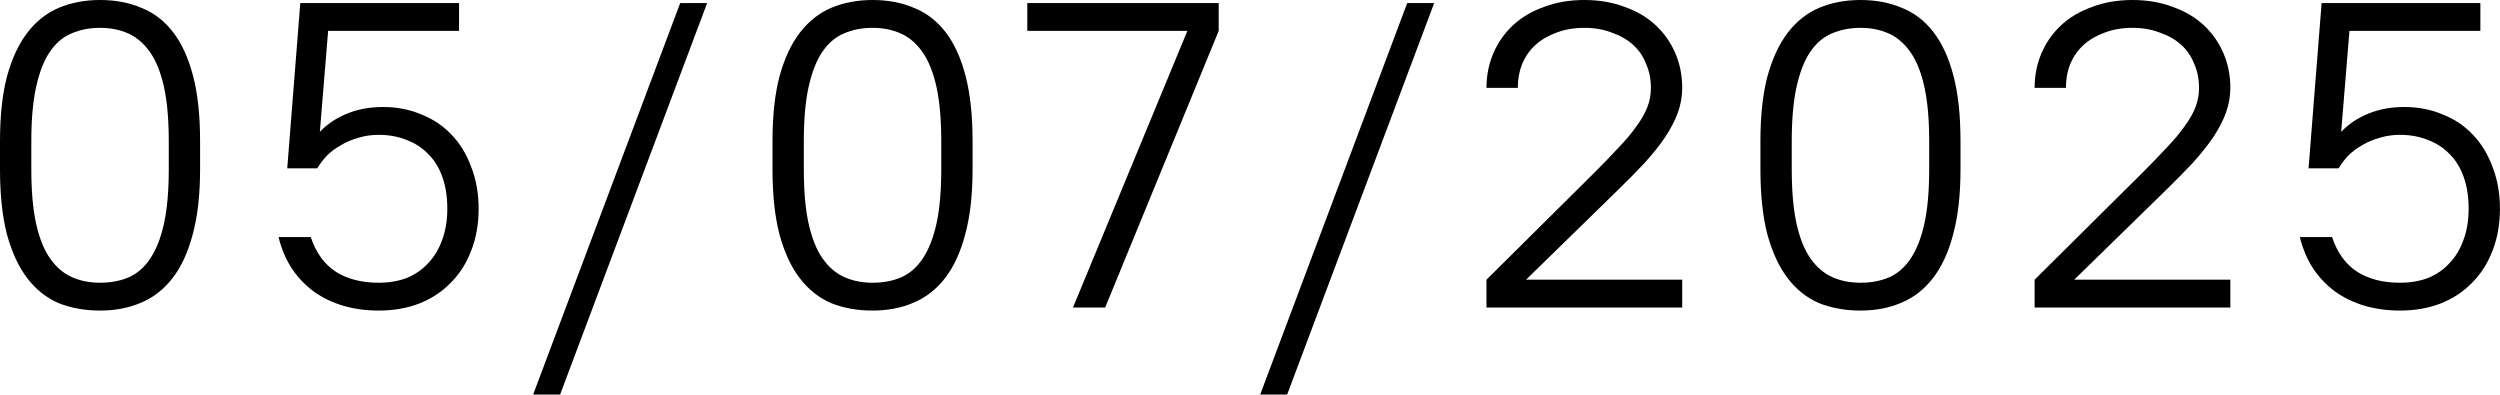 <?xml version="1.0" encoding="UTF-8"?> <svg xmlns="http://www.w3.org/2000/svg" viewBox="0 0 91.961 14.512" fill="none"><path d="M3.68 11.424C3.125 11.424 2.619 11.333 2.16 11.152C1.712 10.96 1.328 10.656 1.008 10.24C0.688 9.824 0.437 9.285 0.256 8.624C0.085 7.963 0 7.163 0 6.224V5.2C0 4.261 0.085 3.467 0.256 2.816C0.437 2.155 0.688 1.616 1.008 1.2C1.328 0.784 1.712 0.48 2.16 0.288C2.619 0.096 3.125 0 3.68 0C4.245 0 4.752 0.096 5.2 0.288C5.659 0.469 6.048 0.768 6.368 1.184C6.688 1.6 6.933 2.139 7.104 2.8C7.275 3.451 7.36 4.251 7.36 5.2V6.224C7.36 7.163 7.269 7.963 7.088 8.624C6.917 9.275 6.672 9.808 6.352 10.224C6.032 10.64 5.643 10.944 5.184 11.136C4.736 11.328 4.235 11.424 3.68 11.424ZM3.68 10.4C4.064 10.4 4.411 10.336 4.72 10.208C5.04 10.069 5.307 9.84 5.52 9.52C5.744 9.189 5.915 8.757 6.032 8.224C6.149 7.691 6.208 7.024 6.208 6.224V5.2C6.208 4.4 6.149 3.733 6.032 3.2C5.915 2.667 5.744 2.24 5.52 1.92C5.296 1.6 5.029 1.371 4.72 1.232C4.411 1.093 4.064 1.024 3.68 1.024C3.296 1.024 2.944 1.093 2.624 1.232C2.315 1.36 2.048 1.589 1.824 1.92C1.611 2.24 1.445 2.667 1.328 3.2C1.211 3.733 1.152 4.4 1.152 5.2V6.224C1.152 7.024 1.211 7.691 1.328 8.224C1.445 8.757 1.616 9.184 1.84 9.504C2.064 9.824 2.331 10.053 2.64 10.192C2.949 10.331 3.296 10.4 3.68 10.4Z" fill="black"></path><path d="M13.926 11.424C13.467 11.424 13.035 11.365 12.63 11.248C12.235 11.131 11.878 10.96 11.558 10.736C11.238 10.501 10.966 10.219 10.742 9.888C10.518 9.547 10.352 9.157 10.246 8.72H11.43C11.622 9.296 11.931 9.723 12.358 10C12.784 10.267 13.307 10.4 13.926 10.4C14.31 10.4 14.656 10.341 14.966 10.224C15.275 10.096 15.536 9.915 15.75 9.68C15.974 9.445 16.144 9.163 16.262 8.832C16.39 8.491 16.454 8.107 16.454 7.68C16.454 7.243 16.395 6.859 16.278 6.528C16.16 6.187 15.99 5.904 15.766 5.68C15.542 5.445 15.275 5.269 14.966 5.152C14.656 5.024 14.31 4.96 13.926 4.96C13.659 4.96 13.408 4.997 13.174 5.072C12.939 5.136 12.726 5.227 12.534 5.344C12.342 5.451 12.171 5.579 12.022 5.728C11.883 5.877 11.766 6.032 11.67 6.192H10.566L11.046 0.112H16.886V1.136H12.07L11.766 4.848C12.043 4.56 12.379 4.336 12.774 4.176C13.168 4.016 13.606 3.936 14.086 3.936C14.598 3.936 15.067 4.027 15.494 4.208C15.931 4.379 16.304 4.629 16.614 4.96C16.923 5.28 17.163 5.675 17.334 6.144C17.515 6.603 17.606 7.115 17.606 7.68C17.606 8.245 17.515 8.757 17.334 9.216C17.163 9.675 16.912 10.069 16.582 10.4C16.262 10.731 15.872 10.987 15.414 11.168C14.966 11.339 14.47 11.424 13.926 11.424Z" fill="black"></path><path d="M19.612 14.512L25.021 0.112H26.012L20.604 14.512H19.612Z" fill="black"></path><path d="M32.096 11.424C31.541 11.424 31.034 11.333 30.576 11.152C30.128 10.96 29.744 10.656 29.424 10.24C29.104 9.824 28.853 9.285 28.672 8.624C28.501 7.963 28.416 7.163 28.416 6.224V5.2C28.416 4.261 28.501 3.467 28.672 2.816C28.853 2.155 29.104 1.616 29.424 1.2C29.744 0.784 30.128 0.48 30.576 0.288C31.034 0.096 31.541 0 32.096 0C32.661 0 33.168 0.096 33.616 0.288C34.074 0.469 34.464 0.768 34.784 1.184C35.104 1.6 35.349 2.139 35.52 2.8C35.69 3.451 35.776 4.251 35.776 5.2V6.224C35.776 7.163 35.685 7.963 35.504 8.624C35.333 9.275 35.088 9.808 34.768 10.224C34.448 10.64 34.058 10.944 33.6 11.136C33.152 11.328 32.65 11.424 32.096 11.424ZM32.096 10.4C32.48 10.4 32.826 10.336 33.136 10.208C33.456 10.069 33.722 9.84 33.936 9.52C34.16 9.189 34.33 8.757 34.448 8.224C34.565 7.691 34.624 7.024 34.624 6.224V5.2C34.624 4.4 34.565 3.733 34.448 3.2C34.33 2.667 34.16 2.24 33.936 1.92C33.712 1.6 33.445 1.371 33.136 1.232C32.826 1.093 32.48 1.024 32.096 1.024C31.712 1.024 31.36 1.093 31.04 1.232C30.73 1.36 30.464 1.589 30.24 1.92C30.026 2.24 29.861 2.667 29.744 3.2C29.626 3.733 29.568 4.4 29.568 5.2V6.224C29.568 7.024 29.626 7.691 29.744 8.224C29.861 8.757 30.032 9.184 30.256 9.504C30.48 9.824 30.746 10.053 31.056 10.192C31.365 10.331 31.712 10.4 32.096 10.4Z" fill="black"></path><path d="M39.469 11.312L43.677 1.136H37.789V0.112H44.829V1.136L40.653 11.312H39.469Z" fill="black"></path><path d="M46.356 14.512L51.764 0.112H52.756L47.348 14.512H46.356Z" fill="black"></path><path d="M54.679 11.312V10.288L58.647 6.352C58.989 6.011 59.287 5.701 59.543 5.424C59.81 5.147 60.029 4.885 60.199 4.64C60.381 4.395 60.514 4.16 60.599 3.936C60.685 3.712 60.727 3.477 60.727 3.232C60.727 2.912 60.669 2.619 60.551 2.352C60.445 2.075 60.285 1.84 60.071 1.648C59.858 1.456 59.597 1.307 59.287 1.2C58.989 1.083 58.653 1.024 58.279 1.024C57.906 1.024 57.565 1.083 57.255 1.2C56.957 1.307 56.701 1.456 56.487 1.648C56.274 1.84 56.109 2.075 55.991 2.352C55.885 2.619 55.831 2.912 55.831 3.232H54.679C54.679 2.773 54.765 2.347 54.935 1.952C55.106 1.557 55.346 1.216 55.655 0.928C55.965 0.64 56.343 0.416 56.791 0.256C57.239 0.085 57.735 0 58.279 0C58.823 0 59.319 0.085 59.767 0.256C60.215 0.416 60.594 0.64 60.903 0.928C61.213 1.216 61.453 1.557 61.623 1.952C61.794 2.347 61.879 2.773 61.879 3.232C61.879 3.541 61.826 3.845 61.719 4.144C61.613 4.432 61.458 4.731 61.255 5.04C61.053 5.339 60.802 5.653 60.503 5.984C60.205 6.304 59.869 6.645 59.495 7.008L56.135 10.288H61.879V11.312H54.679Z" fill="black"></path><path d="M68.436 11.424C67.882 11.424 67.375 11.333 66.916 11.152C66.468 10.96 66.084 10.656 65.764 10.24C65.444 9.824 65.194 9.285 65.012 8.624C64.841 7.963 64.756 7.163 64.756 6.224V5.2C64.756 4.261 64.841 3.467 65.012 2.816C65.194 2.155 65.444 1.616 65.764 1.2C66.084 0.784 66.468 0.48 66.916 0.288C67.375 0.096 67.882 0 68.436 0C69.002 0 69.508 0.096 69.956 0.288C70.415 0.469 70.804 0.768 71.124 1.184C71.444 1.6 71.69 2.139 71.86 2.8C72.031 3.451 72.116 4.251 72.116 5.2V6.224C72.116 7.163 72.026 7.963 71.844 8.624C71.674 9.275 71.428 9.808 71.108 10.224C70.788 10.64 70.399 10.944 69.94 11.136C69.492 11.328 68.991 11.424 68.436 11.424ZM68.436 10.4C68.82 10.4 69.167 10.336 69.476 10.208C69.796 10.069 70.063 9.84 70.276 9.52C70.5 9.189 70.671 8.757 70.788 8.224C70.906 7.691 70.964 7.024 70.964 6.224V5.2C70.964 4.4 70.906 3.733 70.788 3.2C70.671 2.667 70.5 2.24 70.276 1.92C70.052 1.6 69.786 1.371 69.476 1.232C69.167 1.093 68.82 1.024 68.436 1.024C68.052 1.024 67.7 1.093 67.38 1.232C67.071 1.36 66.804 1.589 66.58 1.92C66.367 2.24 66.202 2.667 66.084 3.2C65.967 3.733 65.908 4.4 65.908 5.2V6.224C65.908 7.024 65.967 7.691 66.084 8.224C66.202 8.757 66.372 9.184 66.596 9.504C66.82 9.824 67.087 10.053 67.396 10.192C67.705 10.331 68.052 10.4 68.436 10.4Z" fill="black"></path><path d="M74.842 11.312V10.288L78.81 6.352C79.151 6.011 79.45 5.701 79.706 5.424C79.973 5.147 80.191 4.885 80.362 4.64C80.543 4.395 80.676 4.16 80.762 3.936C80.847 3.712 80.89 3.477 80.89 3.232C80.89 2.912 80.831 2.619 80.714 2.352C80.607 2.075 80.447 1.84 80.234 1.648C80.021 1.456 79.759 1.307 79.45 1.2C79.151 1.083 78.815 1.024 78.442 1.024C78.069 1.024 77.727 1.083 77.418 1.2C77.119 1.307 76.863 1.456 76.65 1.648C76.437 1.84 76.271 2.075 76.154 2.352C76.047 2.619 75.994 2.912 75.994 3.232H74.842C74.842 2.773 74.927 2.347 75.098 1.952C75.269 1.557 75.508 1.216 75.818 0.928C76.127 0.64 76.506 0.416 76.954 0.256C77.402 0.085 77.898 0 78.442 0C78.986 0 79.482 0.085 79.93 0.256C80.378 0.416 80.756 0.64 81.066 0.928C81.375 1.216 81.615 1.557 81.786 1.952C81.956 2.347 82.042 2.773 82.042 3.232C82.042 3.541 81.988 3.845 81.882 4.144C81.775 4.432 81.621 4.731 81.418 5.04C81.215 5.339 80.965 5.653 80.666 5.984C80.367 6.304 80.031 6.645 79.658 7.008L76.298 10.288H82.042V11.312H74.842Z" fill="black"></path><path d="M88.279 11.424C87.82 11.424 87.388 11.365 86.983 11.248C86.588 11.131 86.231 10.96 85.911 10.736C85.591 10.501 85.319 10.219 85.095 9.888C84.871 9.547 84.706 9.157 84.599 8.72H85.783C85.975 9.296 86.284 9.723 86.711 10C87.137 10.267 87.66 10.4 88.279 10.4C88.663 10.4 89.009 10.341 89.319 10.224C89.628 10.096 89.889 9.915 90.103 9.68C90.327 9.445 90.497 9.163 90.615 8.832C90.743 8.491 90.807 8.107 90.807 7.68C90.807 7.243 90.748 6.859 90.631 6.528C90.513 6.187 90.343 5.904 90.119 5.68C89.895 5.445 89.628 5.269 89.319 5.152C89.009 5.024 88.663 4.96 88.279 4.96C88.012 4.96 87.761 4.997 87.527 5.072C87.292 5.136 87.079 5.227 86.887 5.344C86.695 5.451 86.524 5.579 86.375 5.728C86.236 5.877 86.119 6.032 86.023 6.192H84.919L85.399 0.112H91.239V1.136H86.423L86.119 4.848C86.396 4.56 86.732 4.336 87.127 4.176C87.521 4.016 87.959 3.936 88.439 3.936C88.951 3.936 89.42 4.027 89.847 4.208C90.284 4.379 90.657 4.629 90.967 4.96C91.276 5.28 91.516 5.675 91.687 6.144C91.868 6.603 91.959 7.115 91.959 7.68C91.959 8.245 91.868 8.757 91.687 9.216C91.516 9.675 91.265 10.069 90.935 10.4C90.615 10.731 90.225 10.987 89.767 11.168C89.319 11.339 88.823 11.424 88.279 11.424Z" fill="black"></path></svg> 